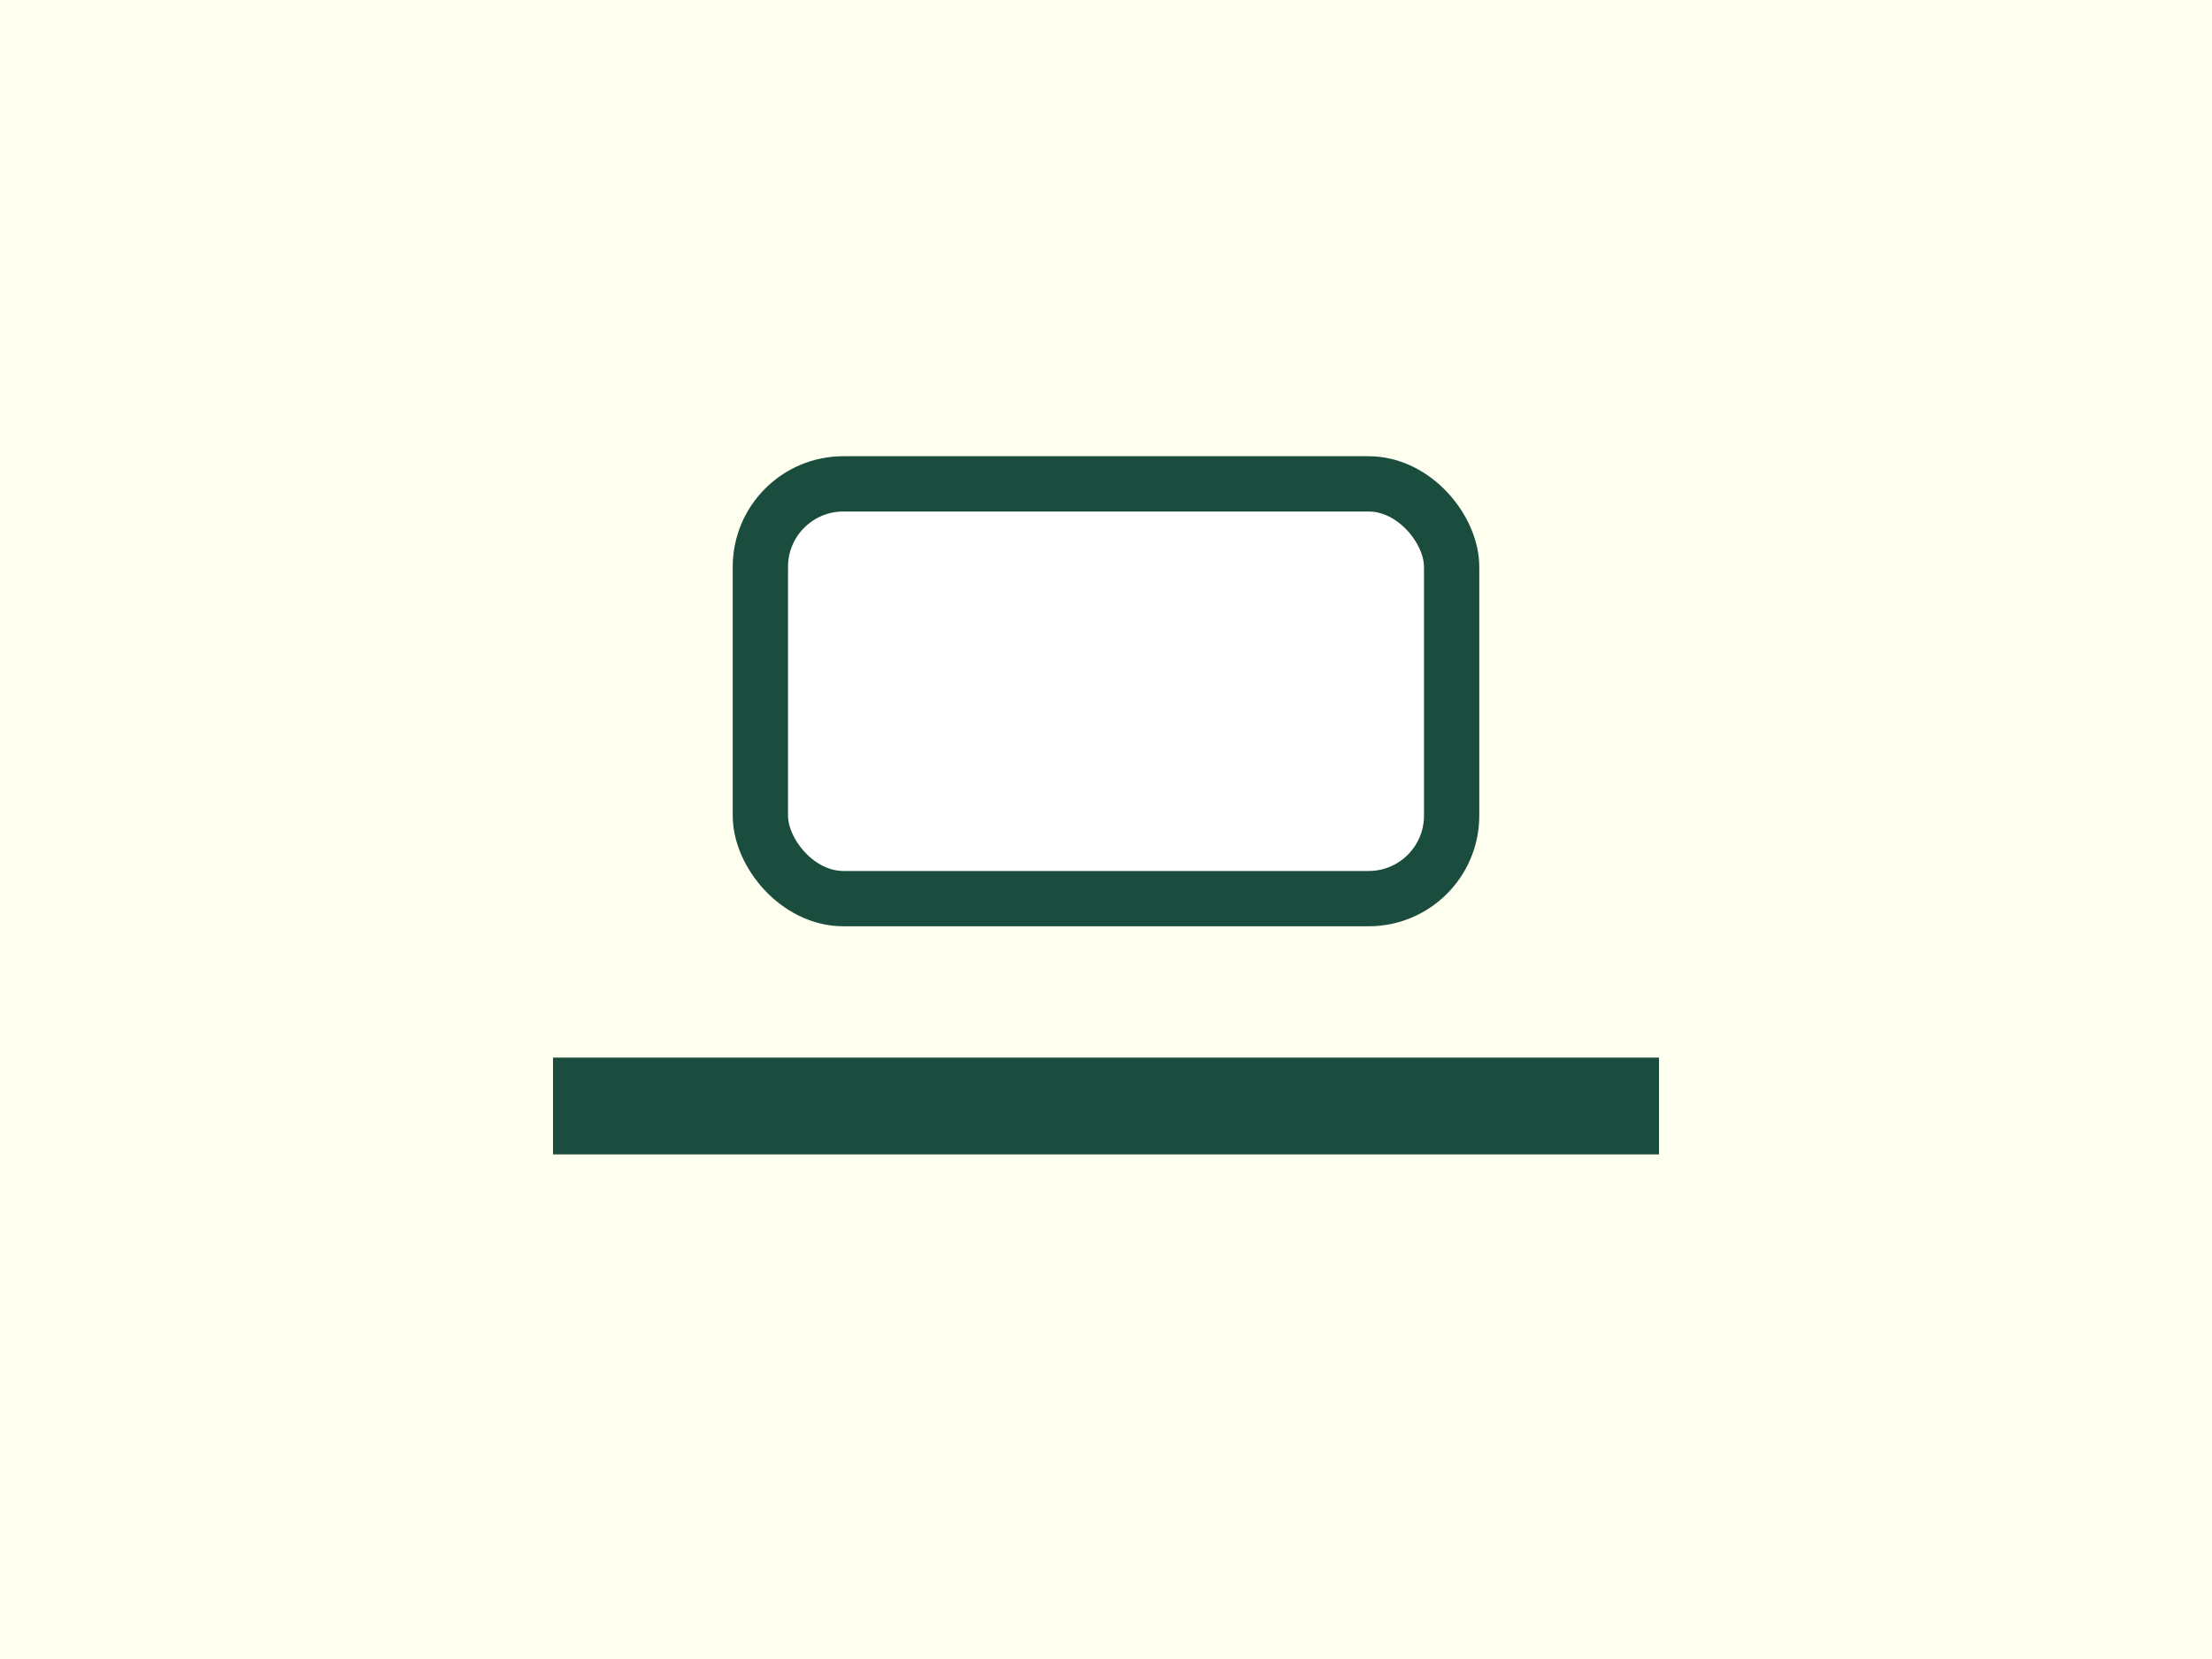 <svg xmlns="http://www.w3.org/2000/svg" viewBox="0 0 320 240"><path fill="ivory" d="M0 0h320v240H0z"/><path stroke="#1B4D3E" stroke-width="14" d="M80 160h160"/><rect width="100" height="60" x="110" y="70" fill="#fff" stroke="#1B4D3E" stroke-width="8" rx="12"/></svg>